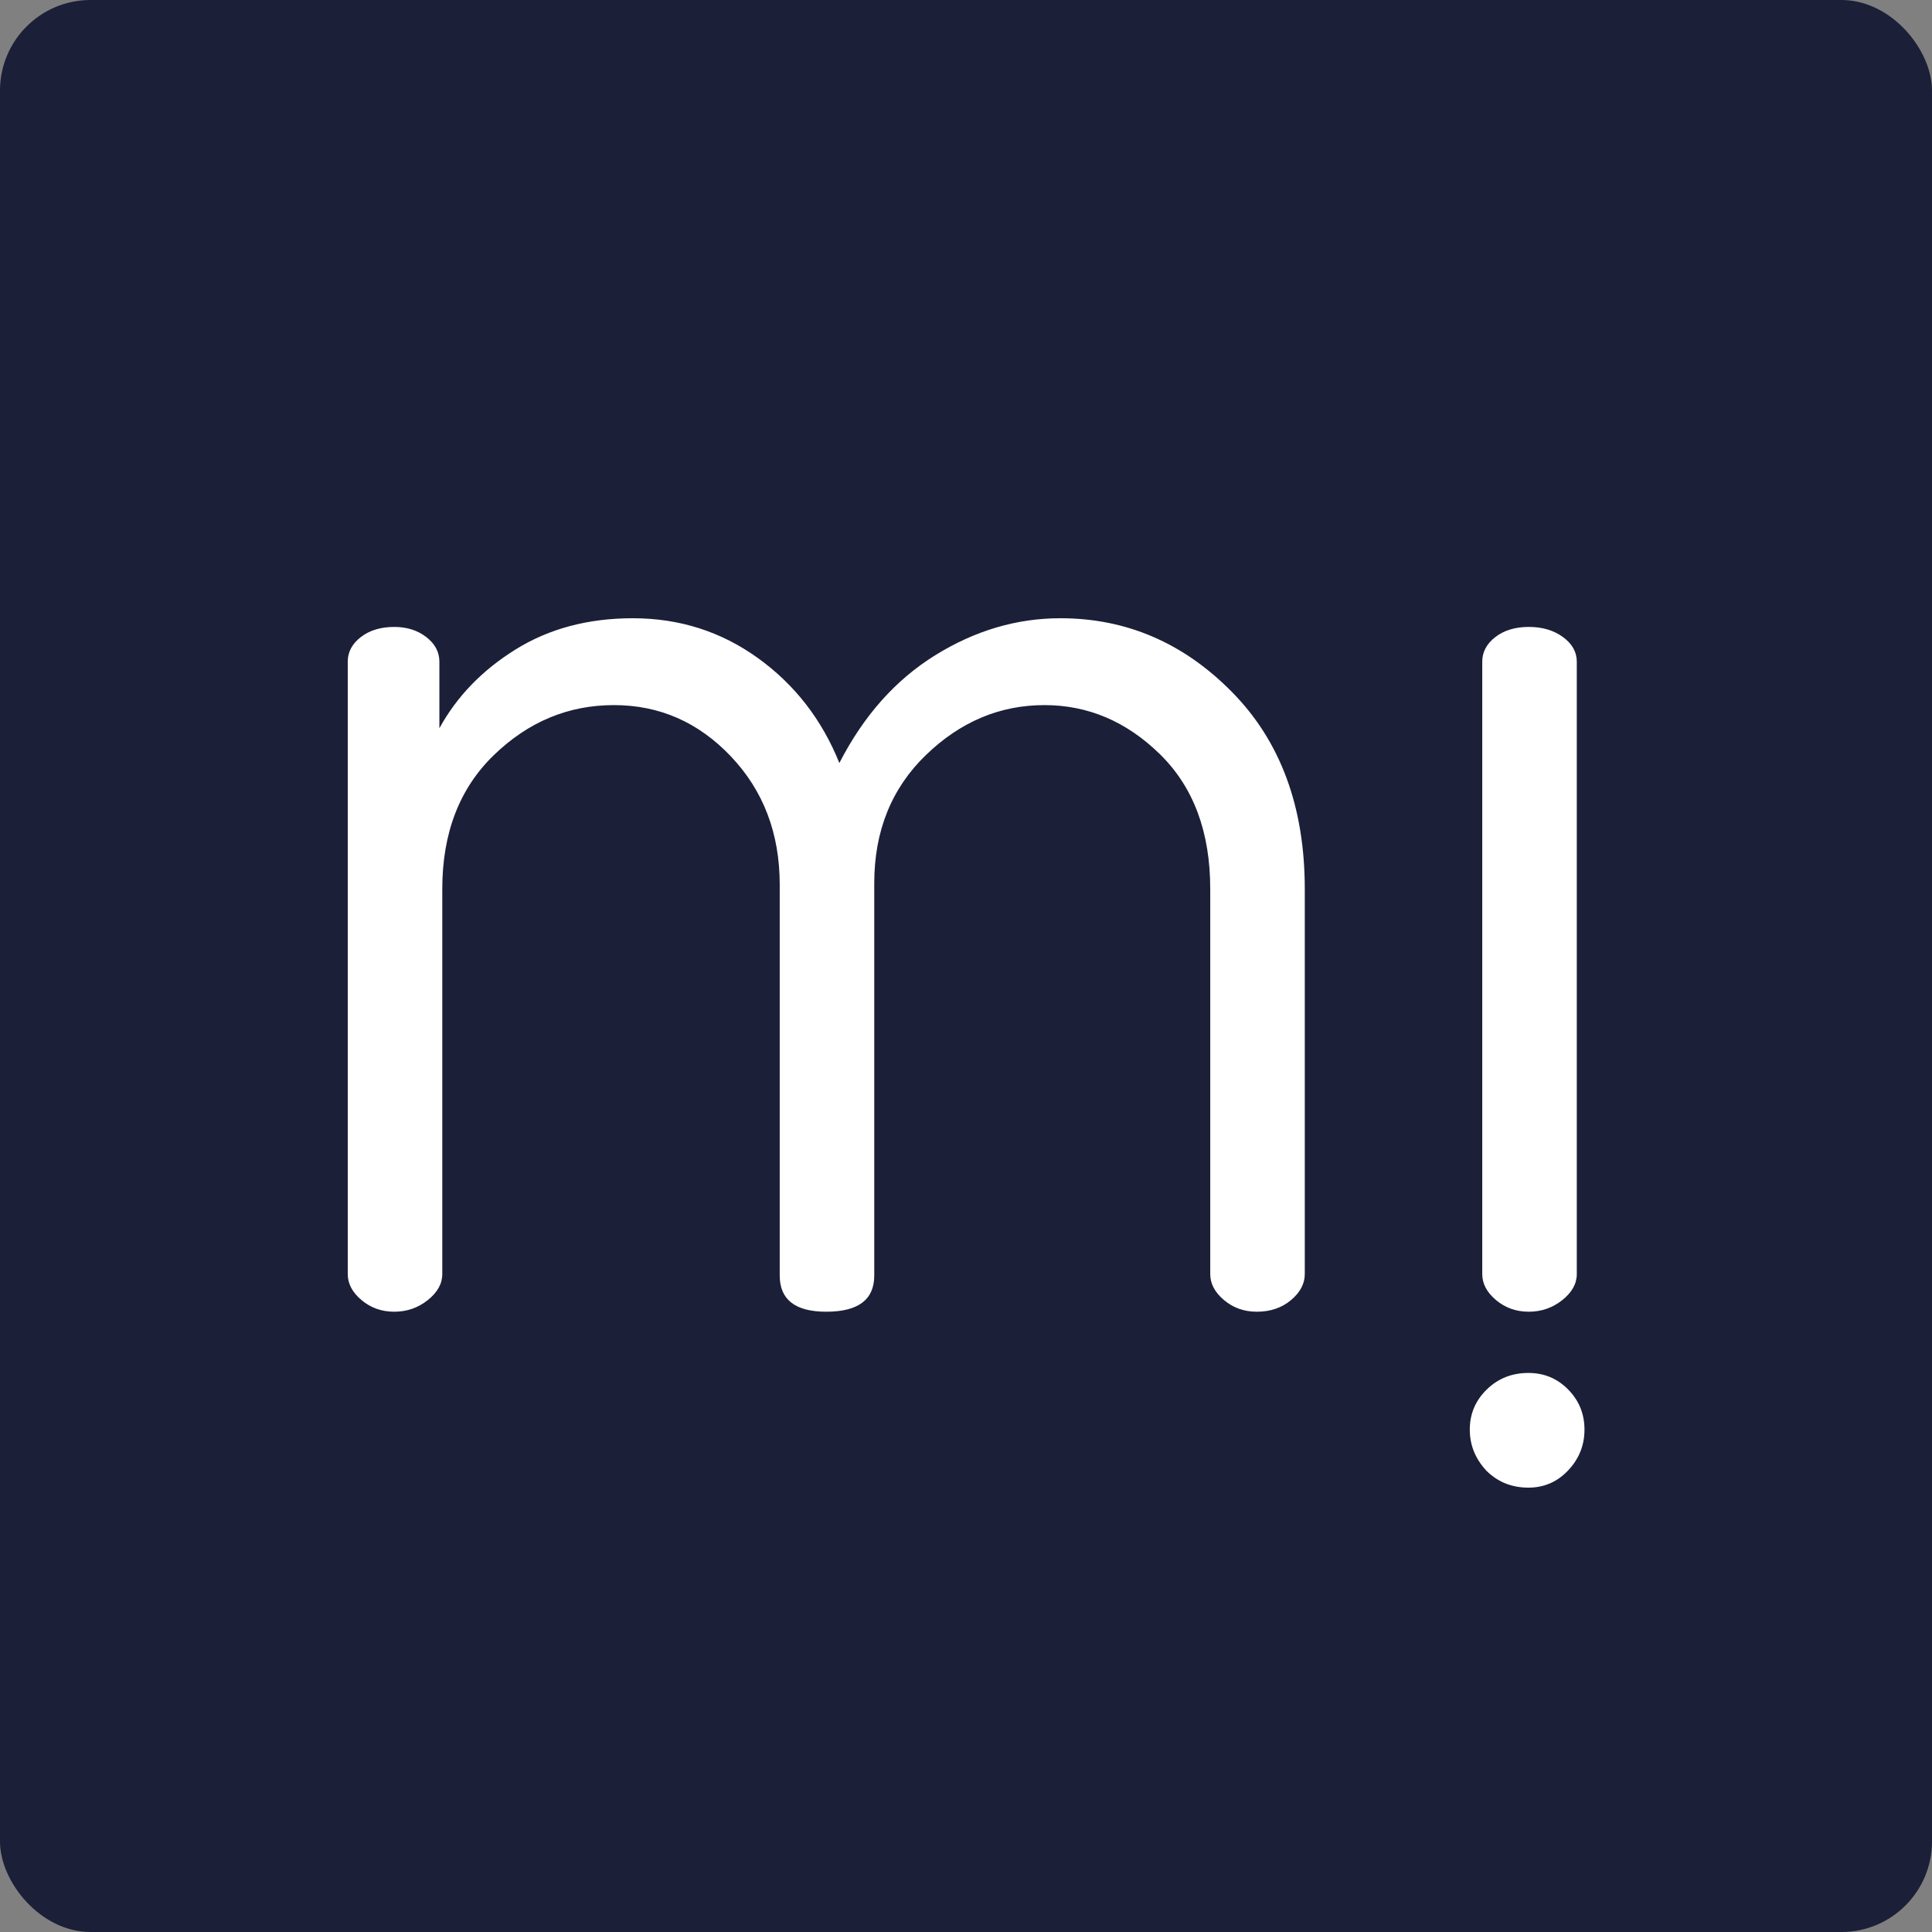 <svg width="256" height="256" viewBox="0 0 256 256" fill="none" xmlns="http://www.w3.org/2000/svg">
<rect x="0" y="0" width="256" height="256" fill="#808080" stroke="none"/>
<rect width="256" height="256" rx="12" fill="#1B1F38"/>
<path fill-rule="evenodd" clip-rule="evenodd" d="M46.078 168.821V87.675C46.078 86.396 46.656 85.309 47.813 84.414C48.969 83.519 50.447 83.071 52.245 83.071C53.916 83.071 55.329 83.519 56.485 84.414C57.642 85.309 58.22 86.396 58.22 87.675V96.499C60.532 92.279 63.905 88.794 68.338 86.044C72.77 83.295 77.942 81.92 83.852 81.92C90.019 81.92 95.544 83.678 100.426 87.195C105.309 90.712 108.906 95.348 111.219 101.103C114.431 94.837 118.671 90.073 123.938 86.812C129.206 83.55 134.731 81.92 140.513 81.92C149.25 81.92 156.83 85.181 163.254 91.704C169.678 98.226 172.89 106.922 172.89 117.793V168.821C172.89 170.1 172.28 171.251 171.059 172.274C169.839 173.298 168.329 173.809 166.53 173.809C164.86 173.809 163.415 173.298 162.194 172.274C160.974 171.251 160.363 170.1 160.363 168.821V117.793C160.363 110.248 158.147 104.301 153.714 99.953C149.282 95.604 144.174 93.43 138.393 93.43C132.483 93.43 127.247 95.636 122.686 100.048C118.125 104.461 115.844 110.12 115.844 117.026V169.013C115.844 172.211 113.724 173.809 109.484 173.809C105.373 173.809 103.317 172.211 103.317 169.013V117.218C103.317 110.439 101.165 104.78 96.861 100.24C92.557 95.7 87.385 93.43 81.347 93.43C75.308 93.43 70.008 95.636 65.447 100.048C60.886 104.461 58.605 110.375 58.605 117.793V168.821C58.605 170.1 57.963 171.251 56.678 172.274C55.393 173.298 53.916 173.809 52.245 173.809C50.575 173.809 49.13 173.298 47.909 172.274C46.688 171.251 46.078 170.1 46.078 168.821Z" fill="white"/>
<path fill-rule="evenodd" clip-rule="evenodd" d="M196.999 194.922C195.502 193.335 194.754 191.504 194.754 189.429C194.754 187.354 195.502 185.584 196.999 184.119C198.496 182.654 200.338 181.922 202.525 181.922C204.598 181.922 206.354 182.654 207.793 184.119C209.232 185.584 209.952 187.354 209.952 189.429C209.952 191.504 209.232 193.305 207.793 194.831C206.354 196.357 204.598 197.12 202.525 197.12C200.338 197.12 198.496 196.387 196.999 194.922Z" fill="white"/>
<path fill-rule="evenodd" clip-rule="evenodd" d="M196.406 168.821V87.674C196.406 86.395 196.984 85.308 198.141 84.413C199.297 83.518 200.775 83.07 202.573 83.07C204.372 83.07 205.882 83.518 207.102 84.413C208.323 85.308 208.933 86.395 208.933 87.674V168.821C208.933 170.1 208.291 171.251 207.006 172.274C205.721 173.297 204.244 173.808 202.573 173.808C200.903 173.808 199.458 173.297 198.237 172.274C197.017 171.251 196.406 170.1 196.406 168.821Z" fill="white"/>
</svg>
